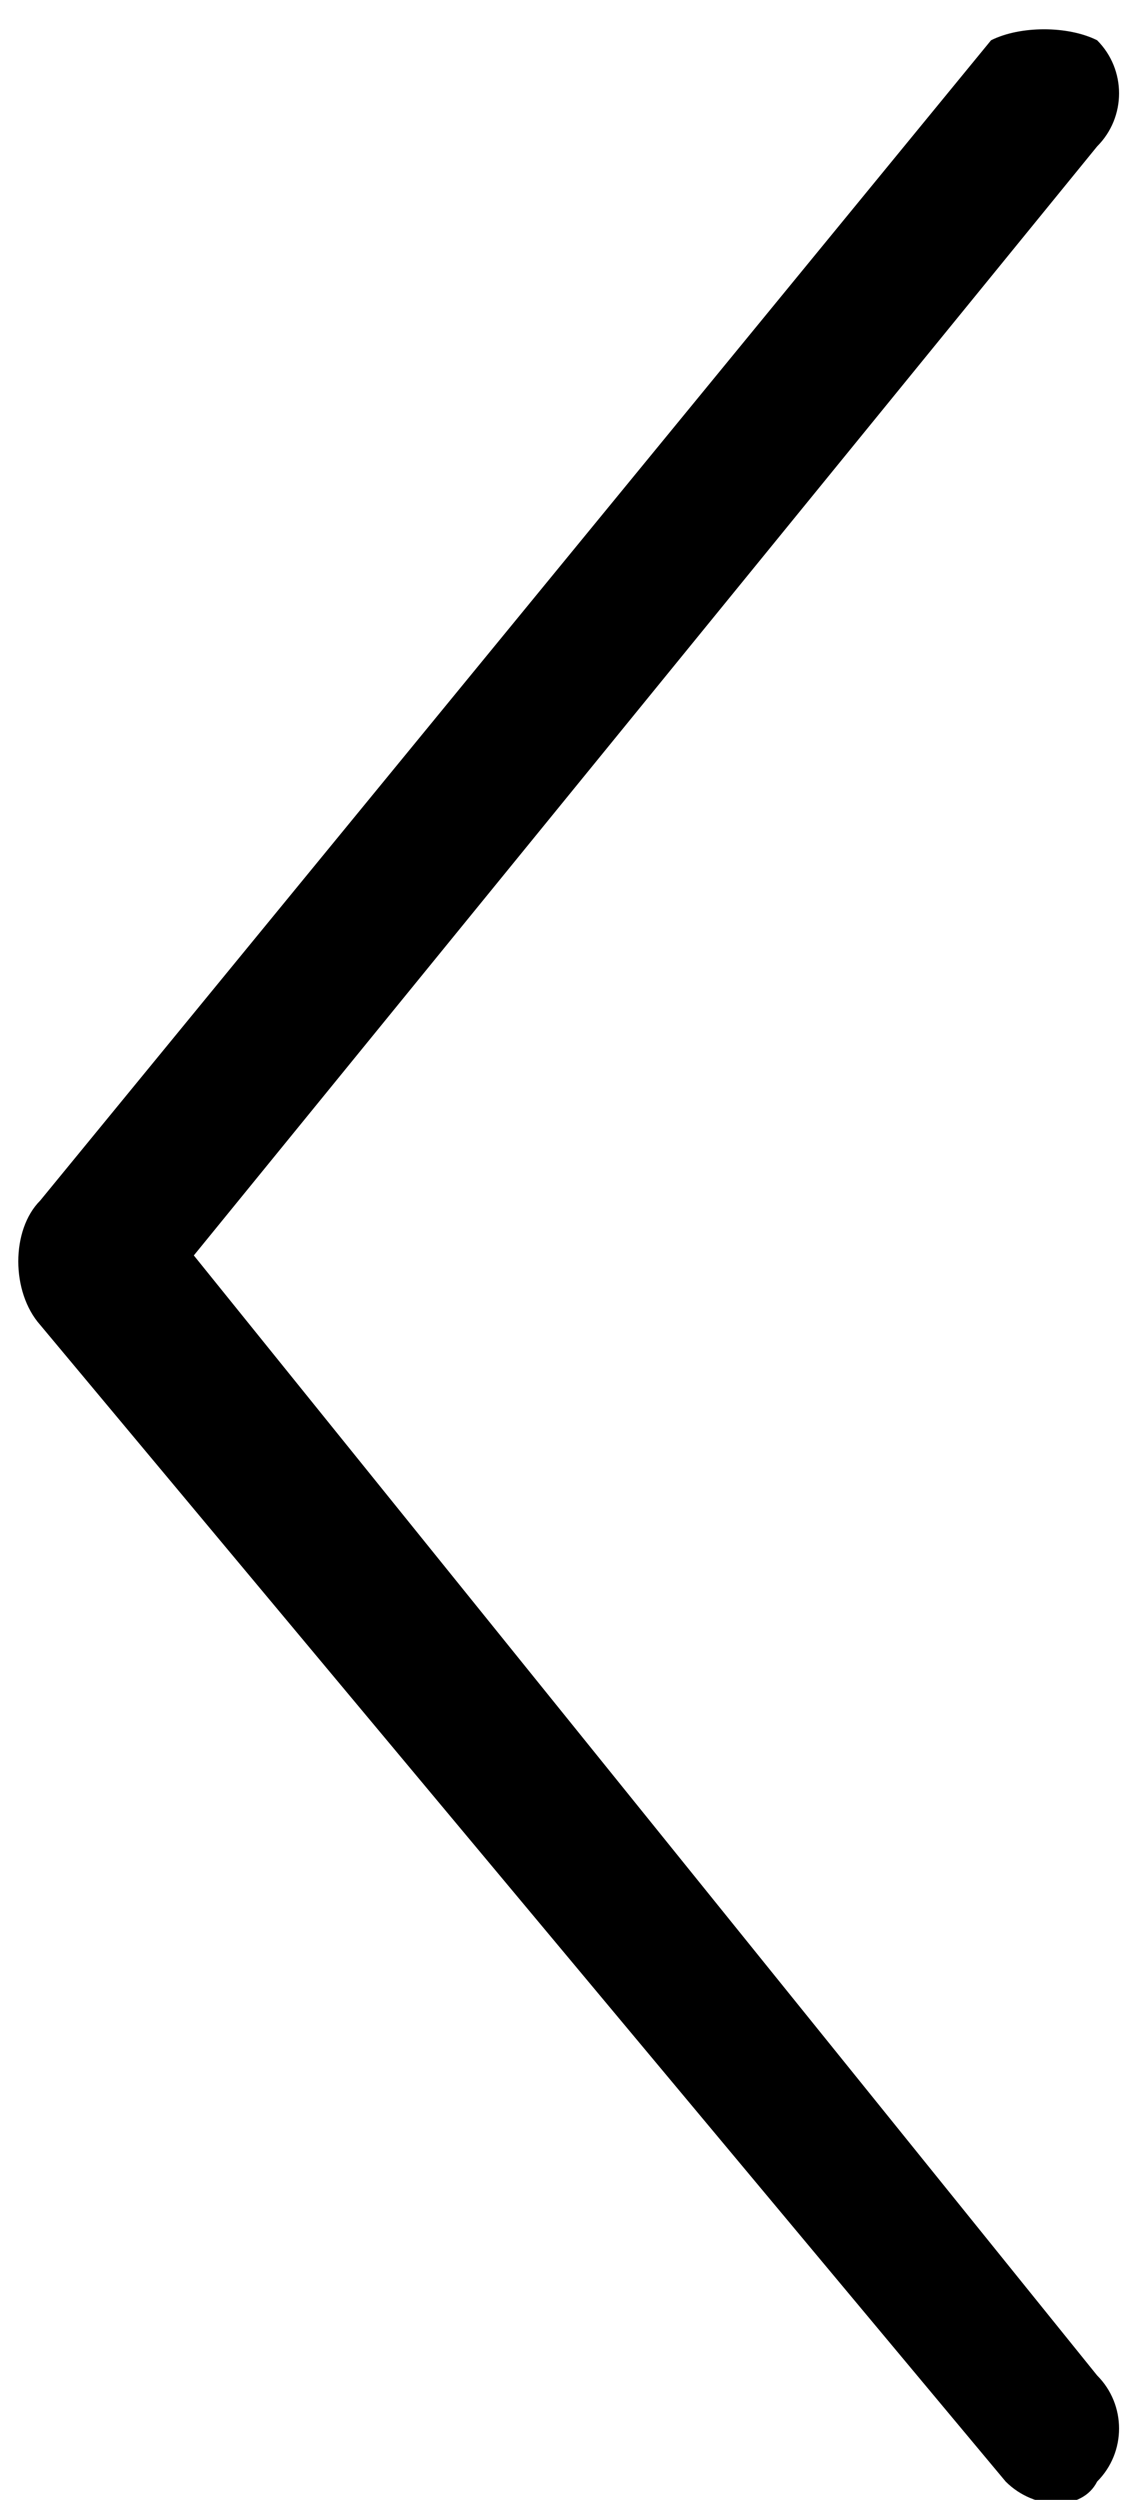 <svg version="1.1" xmlns="http://www.w3.org/2000/svg" xmlns:xlink="http://www.w3.org/1999/xlink" x="0px" y="0px"
	 viewBox="0 0 31.2 68.3" style="enable-background:new 0 0 31.2 68.3;" xml:space="preserve" width="31.2" height="68.3">
<path d="M27.5,67.8c0.8,0.8,2.1,0.8,2.5,0c0.8-0.8,0.8-2.1,0-2.9L5.3,34.3L30,4c0.8-0.8,0.8-2.1,0-2.9c-0.8-0.4-2.1-0.4-2.9,0
	l-26,31.7c-0.8,0.8-0.8,2.5,0,3.4L27.5,67.8z"/>
</svg>
